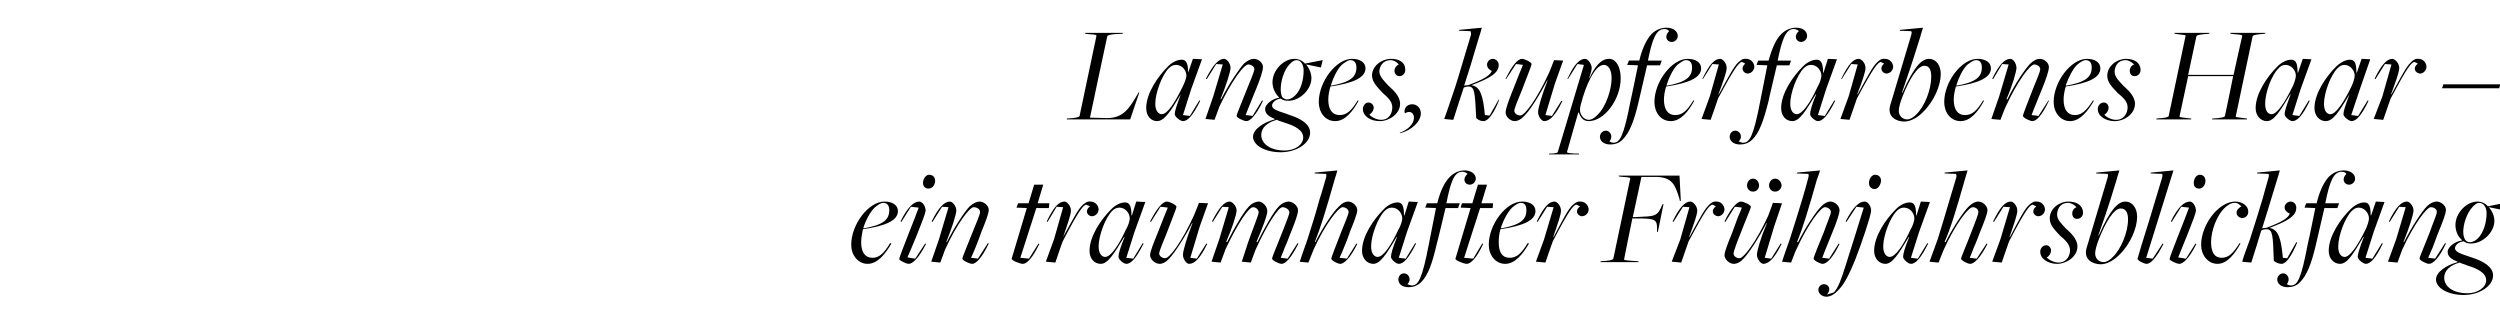 <?xml version="1.0" standalone="no"?><!DOCTYPE svg PUBLIC "-//W3C//DTD SVG 1.1//EN" "http://www.w3.org/Graphics/SVG/1.1/DTD/svg11.dtd"><svg xmlns="http://www.w3.org/2000/svg" version="1.1" width="578px" height="77.4px" viewBox="0 -2 578 77.4" style="top:-2px"><desc>Langes, kupferfarbenes Haar – ein traumhafter Fr hjahrsblickfang</desc><defs/><g id="Polygon232703"><path d="m205.6 46.6c0-1-.4-1.7-1.4-1.7c-.6 0-1.3.5-2 1.1c-1 1-2 2.8-2.6 4.7c0 0 .1.1.1.1c4.5-.8 5.9-2 5.9-4.2zm-8.8 8c0-4.7 4-10 7.7-10c1.8 0 3.1.8 3.1 2.2c0 2.1-2.6 3.4-8.1 4.2c-.2 1-.4 2.1-.4 3c0 2.3.9 3.6 2.6 3.6c1.5 0 2.6-.9 4.1-3.4c0 0 .3.1.3.1c-1.4 2.4-3.2 4.7-5.5 4.7c-2.3 0-3.8-2.1-3.8-4.4zm16.6-14.3c0-1 .7-1.9 1.4-1.9c.9 0 1.4.6 1.4 1.4c0 1-.7 1.8-1.5 1.8c-.8 0-1.3-.5-1.3-1.3zm-5.5 17.6c0-.6 4.1-10.6 4.5-11.9c-.02-.01-1.8-.2-1.8-.2l-2.2 3.5c0 0-.22-.11-.2-.1c1.6-3.3 3.1-4.6 4.3-4.6c.8 0 1.5 1.1 1.5 2.1c0 1-3.7 9.7-4.2 10.8c.05.04 1.8.3 1.8.3l2.3-3.5c0 0 .17.08.2.1c-1.7 3.3-3.1 4.6-4 4.6c-.6 0-2.2-.8-2.2-1.1zm14.6-.1c0-.4 1.4-3.6 2.4-6.2c.7-1.8 1.7-4 1.7-4.6c0-.6-.7-1.1-1.5-1.1c-.9 0-3.8 3.7-6.6 9.8c.02-.04-1.1 3-1.1 3l-2.1-.2l1.8-5.2l2.2-7.4l-1.5-.1l-2.2 3.5c0 0-.18-.11-.2-.1c1.6-3.3 3-4.6 4.2-4.6c.6 0 1.5 1 1.5 2.1c0 .8-1 4-2.3 7.2c0 0 .1.1.1.1c1.8-3.6 4.2-7.2 5.3-8.3c.8-.7 1.6-1.1 2.3-1.1c.9 0 2.1.9 2.1 1.9c0 .9-.8 2.9-1.7 5.1c-.3.9-.9 2.5-1.4 3.7c-.3.7-.6 1.5-1 2.3c.04-.02 1.6.2 1.6.2l2.3-3.6c0 0 .2.14.2.1c-1.6 3.4-3 4.7-3.8 4.7c-.7 0-2.3-.8-2.3-1.2zm11.4 0c-.02 0 3.5-11.7 3.5-11.7l-2.4-.1l.4-1l2.4 0l1.3-4.3l2.1 0l-1.3 4.3l2.7 0l-.1 1.1l-2.9 0l-3.7 11.5l2 .2l2.2-3.5c0 0 .21.08.2.1c-1.6 3.3-2.9 4.6-3.8 4.6c-.7 0-2.7-.8-2.6-1.2zm9.8-4.5l2.1-7.4l-1.5-.1l-2.1 3.5c0 0-.23-.11-.2-.1c1.6-3.3 2.8-4.6 4.1-4.6c.6 0 1.5 1 1.5 2.1c0 .9-.7 2.9-1.8 6.1c0 0 0 0 0 0c2.3-4.2 3.5-6.5 4.5-7.4c.6-.5 1.1-.9 1.8-.8c1.2 0 1.9 1 1.9 1.9c-.1.9-.8 1.5-1.6 1.5c-1-.1-1.7-1.3-.4-2.3c0 0-.9-.4-.9-.4c-.7.3-1.5 1-5.4 8.5c-.05 0-1.7 4.9-1.7 4.9l-2.2-.2l1.9-5.2zm16.6-2.2c.5-.8.9-2 .9-2.6c0-1.2-1-2.5-2.4-2.5c-.7 0-1.2.3-1.7.8c-1.5 1.5-3.1 5.6-3.1 8.2c0 1.7.8 2.4 1.5 2.4c1.3 0 3.1-2.6 4.8-6.3zm-1.7 6.3c0-.7.3-1.9 1.4-4.6c0 0-.1 0-.1 0c-2.4 4-3.8 6.2-5.4 6.2c-1.5 0-2.6-1.2-2.6-3c0-3.5 2.8-7.4 4.9-9.5c1-1.1 2.3-1.7 3.3-1.7c.9 0 1.5.6 1.5 3c-.01.02.1 0 .1 0l1-3.2l2.1.1l-2.5 6.9l-1.9 6l1.6.2l2.2-3.6c0 0 .17.14.2.1c-1.7 3.4-2.9 4.7-4 4.7c-.6 0-1.8-1-1.8-1.6zm14.9-.5c0-.9.9-4 2.2-7.3c0 0-.1 0-.1 0c-1.8 3.5-4.2 7.1-5.3 8.2c-.7.8-1.5 1.2-2.2 1.2c-1 0-2.2-1-2.2-2c0-.8.8-2.8 1.7-5c.4-1 1-2.5 1.5-3.8c.3-.7.6-1.5.9-2.2c-.03-.04-1.7-.2-1.7-.2l-2.2 3.5c0 0-.16-.08-.2-.1c1.7-3.3 3-4.6 3.9-4.6c.6 0 2.2.8 2.2 1.2c0 .4-1.3 3.5-2.3 6.2c-.7 1.7-1.7 4.1-1.7 4.6c0 .6.7 1.1 1.4 1.1c1 0 3.8-3.7 6.6-9.8c.02.04 1.2-3 1.2-3l2.1.1l-1.9 5.3l-2.2 7.3l1.5.2l2.2-3.5c0 0 .19.08.2.1c-1.6 3.3-2.9 4.6-4.2 4.6c-.6 0-1.4-1.1-1.4-2.1zm20.6.9c0-.4 1.4-3.6 2.4-6.2c.7-1.8 1.6-4 1.6-4.5c0-.6-.8-1.2-1.6-1.2c-.9 0-3.4 3.7-6.2 9.8c-.01-.04-1.1 3-1.1 3l-2.1-.2c0 0 1.43-4.35 1.4-4.3c1-2.9 2.5-6.5 2.5-7.1c0-.6-.6-1.2-1.3-1.2c-1 0-3.5 3.7-6.4 9.8c.05-.04-1.1 3-1.1 3l-2.1-.2l1.8-5.2l2.2-7.4l-1.5-.1l-2.2 3.5c0 0-.15-.11-.2-.1c1.7-3.3 2.9-4.6 4.1-4.6c.6 0 1.6 1 1.6 2.1c0 .8-1 4-2.4 7.2c0 0 .2.1.2.1c1.8-3.6 3.9-7.1 5-8.2c.7-.8 1.7-1.2 2.3-1.2c.9 0 2 1.1 2 2.2c0 1-1.1 3.9-2.5 7.1c0 0 .2.1.2.1c1.8-3.6 3.8-7.1 4.9-8.2c.7-.8 1.7-1.2 2.3-1.2c1 0 2.2 1 2.2 2c0 .9-.7 2.8-1.6 5c-.4.9-.9 2.5-1.5 3.7c-.2.7-.6 1.5-.9 2.3c.02-.02 1.6.2 1.6.2l2.3-3.6c0 0 .18.14.2.1c-1.7 3.4-3 4.7-3.9 4.7c-.6 0-2.2-.8-2.2-1.2zm13.7 0c0-.4 1.3-3.5 2.3-6.2c.7-1.8 1.7-4 1.7-4.6c0-.6-.7-1.1-1.4-1.1c-.9 0-3.9 3.7-6.7 9.8c.03-.04-1.2 3-1.2 3c0 0-2.03-.16-2-.2c.1-.3 1.1-3.3 1.8-5.2c.9-2.8 2-6.3 2.8-9.3c.6-1.7 1-3.4 1.5-5c.1-.4.1-.8-.1-.8c-.05.02-2.6-.1-2.6-.1l.1-.2l5.2-.5c0 0-.57 2.03-.6 2c-2.1 7.4-3.3 11.3-4.6 14.5c0 0 .1.1.1.1c1.8-3.6 4.2-7.1 5.4-8.2c.7-.8 1.5-1.2 2.2-1.2c1 0 2.1 1 2.1 2c0 .8-.8 2.8-1.7 5c-.3 1-.9 2.5-1.4 3.7c-.3.7-.6 1.5-1 2.3c.05-.02 1.7.2 1.7.2l2.2-3.5c0 0 .21.08.2.1c-1.6 3.3-3.1 4.6-3.9 4.6c-.7 0-2.1-.8-2.1-1.2zm15.5-6.7c.5-.8.9-2 .9-2.6c0-1.2-1-2.5-2.4-2.5c-.7 0-1.2.3-1.7.8c-1.5 1.5-3.1 5.6-3.1 8.2c0 1.7.8 2.4 1.5 2.4c1.3 0 3.1-2.6 4.8-6.3zm-1.7 6.3c0-.7.3-1.9 1.4-4.6c0 0-.1 0-.1 0c-2.4 4-3.8 6.2-5.4 6.2c-1.4 0-2.6-1.2-2.6-3c0-3.5 2.8-7.4 4.9-9.5c1-1.1 2.3-1.7 3.3-1.7c1 0 1.5.6 1.5 3c0 .02.1 0 .1 0l1-3.2l2.1.1l-2.5 6.9l-1.9 6l1.6.2l2.2-3.6c0 0 .18.14.2.1c-1.7 3.4-2.9 4.7-4 4.7c-.6 0-1.8-1-1.8-1.6zm1.7 5.2c0-.7.5-1.4 1.3-1.4c1 0 1.9 1.3.8 2.5c.3.1.6.3 1 .3c1.5 0 2.4-1.4 4-9.8c-.01.05 1.6-8.1 1.6-8.1l-2.5-.1l.4-1c0 0 2.44 0 2.4 0c.7-2.9 1.7-4.9 2.9-6.1c1-1 2.2-1.5 3.4-1.5c1.5 0 2.6.8 2.6 1.9c0 .8-.7 1.4-1.4 1.4c-1.2 0-1.8-1.4-.5-2.5c-.1-.1-.2-.2-.4-.3c-.2-.1-.5-.2-.8-.2c-1.9 0-2.7 2.3-3.7 7.3c-.04 0 3.1 0 3.1 0l-.4 1.1l-2.9 0c0 0-1.95 8.21-2 8.2c-1.1 4.8-2.1 7.4-3.6 8.9c-.9.9-2 1.2-2.9 1.2c-1.6 0-2.4-.8-2.4-1.8zm13.2-4.8c0 0 3.5-11.7 3.5-11.7l-2.3-.1l.3-1l2.4 0l1.3-4.3l2.1 0l-1.3 4.3l2.7 0l-.1 1.1l-2.9 0l-3.7 11.5l2.1.2l2.1-3.5c0 0 .23.08.2.1c-1.5 3.3-2.9 4.6-3.8 4.6c-.6 0-2.7-.8-2.6-1.2zm16.4-11.2c0-1-.3-1.7-1.3-1.7c-.6 0-1.3.5-2 1.1c-1 1-2 2.8-2.6 4.7c0 0 .1.1.1.1c4.4-.8 5.8-2 5.8-4.2zm-8.7 8c0-4.7 4-10 7.7-10c1.8 0 3.1.8 3.1 2.2c0 2.1-2.7 3.4-8.1 4.2c-.3 1-.4 2.1-.4 3c0 2.3.8 3.6 2.5 3.6c1.6 0 2.7-.9 4.2-3.4c0 0 .3.1.3.1c-1.4 2.4-3.2 4.7-5.5 4.7c-2.3 0-3.8-2.1-3.8-4.4zm12.8-1.3l2.2-7.4l-1.5-.1l-2.2 3.5c0 0-.22-.11-.2-.1c1.6-3.3 2.8-4.6 4.1-4.6c.6 0 1.5 1 1.5 2.1c0 .9-.7 2.9-1.8 6.1c0 0 .1 0 .1 0c2.2-4.2 3.4-6.5 4.4-7.4c.6-.5 1.1-.9 1.8-.8c1.2 0 1.9 1 1.9 1.9c-.1.9-.8 1.5-1.6 1.5c-1-.1-1.7-1.3-.4-2.3c0 0-.9-.4-.9-.4c-.7.3-1.5 1-5.4 8.5c-.04 0-1.7 4.9-1.7 4.9l-2.2-.2l1.9-5.2zm14.4 5c1.1-.1 1.5-.3 1.6-.5c0 0 3.9-18.5 3.9-18.5c0-.2 0-.3-1.7-.4c-.04-.01-.9-.1-.9-.1l-.1-.2l14.1 0l.3 5.8l-.2.1c0 0-.12-.46-.1-.5c-1-3.2-1.6-5.1-5.6-5.1c.01-.01-3.2 0-3.2 0l-2 9.3c0 0 2.3-.06 2.3-.1c3-.1 3.5-.4 4.4-2.5c.01-.02.2-.4.2-.4l.2 0l-1.3 6.4l-.2 0c0 0-.01-.42 0-.4c.1-2.4-.4-2.6-3.6-2.7c.04.02-2.1 0-2.1 0c0 0-1.92 9.36-1.9 9.4c-.1.2.1.3 1.8.4c-.03.01 1.5.1 1.5.1l0 .2l-8.8 0l.1-.2c0 0 1.28-.12 1.3-.1zm17.1-5l2.1-7.4l-1.5-.1l-2.2 3.5c0 0-.19-.11-.2-.1c1.6-3.3 2.9-4.6 4.1-4.6c.6 0 1.6 1 1.6 2.1c0 .9-.7 2.9-1.9 6.1c0 0 .1 0 .1 0c2.3-4.2 3.5-6.5 4.5-7.4c.5-.5 1-.9 1.8-.8c1.1 0 1.8 1 1.8 1.9c-.1.9-.8 1.5-1.5 1.5c-1.1-.1-1.8-1.3-.5-2.3c0 0-.8-.4-.8-.4c-.8.3-1.5 1-5.5 8.5c-.01 0-1.7 4.9-1.7 4.9l-2.2-.2l2-5.2zm15.4-12.4c0-.6.4-1.6 1.4-1.6c1 0 1.4 1 1.4 1.6c0 .5-.4 1.4-1.4 1.4c-1 0-1.4-.9-1.4-1.4zm5.1 0c0-.6.4-1.6 1.4-1.6c1 0 1.5 1 1.5 1.6c0 .5-.5 1.4-1.5 1.4c-1 0-1.4-.9-1.4-1.4zm-2.8 16c0-.9.9-4 2.3-7.3c0 0-.1 0-.1 0c-1.8 3.5-4.2 7.1-5.3 8.2c-.7.8-1.5 1.2-2.3 1.2c-.9 0-2.1-1-2.1-2c0-.8.8-2.8 1.7-5c.4-1 .9-2.5 1.4-3.8c.3-.7.7-1.5.9-2.2c.04-.04-1.6-.2-1.6-.2l-2.2 3.5c0 0-.19-.08-.2-.1c1.6-3.3 3-4.6 3.8-4.6c.7 0 2.3.8 2.3 1.2c0 .4-1.4 3.5-2.4 6.2c-.7 1.7-1.6 4.1-1.6 4.6c0 .6.6 1.1 1.4 1.1c.9 0 3.8-3.7 6.6-9.8c-.01.04 1.1-3 1.1-3l2.1.1l-1.8 5.3l-2.2 7.3l1.5.2l2.2-3.5c0 0 .16.08.2.1c-1.6 3.3-3 4.6-4.2 4.6c-.6 0-1.5-1.1-1.5-2.1zm13.1.9c0-.4 1.3-3.5 2.4-6.2c.6-1.8 1.6-4 1.6-4.6c0-.6-.7-1.1-1.4-1.1c-.9 0-3.8 3.7-6.6 9.8c-.05-.04-1.2 3-1.2 3c0 0-2.11-.16-2.1-.2c.1-.3 1.1-3.3 1.8-5.2c.9-2.8 2-6.3 2.9-9.3c.5-1.7 1-3.4 1.4-5c.1-.4.1-.8-.1-.8c-.03.02-2.6-.1-2.6-.1l.1-.2l5.3-.5c0 0-.65 2.03-.7 2c-2.1 7.4-3.3 11.3-4.6 14.5c0 0 .2.1.2.1c1.8-3.6 4.2-7.1 5.3-8.2c.7-.8 1.5-1.2 2.2-1.2c1 0 2.1 1 2.1 2c0 .8-.7 2.8-1.6 5c-.4 1-1 2.5-1.5 3.7c-.3.7-.6 1.5-.9 2.3c-.03-.02 1.6.2 1.6.2l2.2-3.5c0 0 .23.08.2.1c-1.6 3.3-3 4.6-3.9 4.6c-.6 0-2.1-.8-2.1-1.2zm12.8-17.5c0-1 .7-1.9 1.4-1.9c.9 0 1.4.6 1.4 1.4c-.1 1-.7 1.9-1.5 1.9c-.8 0-1.3-.6-1.3-1.4zm-11.7 24.7c0-.6.5-1.3 1.3-1.3c1 0 1.8 1.1.7 2.4c0 0 1.6-.5 1.6-.5c1-1.1 1.7-3 2.7-6.2c.04 0 4.2-13.4 4.2-13.4l-1.7-.2l-2.3 3.5c0 0-.16-.11-.2-.1c1.7-3.3 3.1-4.6 4.4-4.6c.8 0 1.5 1.1 1.5 2.1c0 1-2.2 7.6-3.7 11.4c-1.3 3.2-2.5 5.6-3.9 7c-.7.8-1.8 1.5-2.7 1.5c-1 0-1.9-.7-1.9-1.6zm21.3-13.9c.5-.8.9-2 .9-2.6c0-1.2-1-2.5-2.4-2.5c-.7 0-1.2.3-1.7.8c-1.5 1.5-3.1 5.6-3.1 8.2c0 1.7.8 2.4 1.5 2.4c1.3 0 3.1-2.6 4.8-6.3zm-1.7 6.3c0-.7.3-1.9 1.4-4.6c0 0-.1 0-.1 0c-2.4 4-3.8 6.2-5.4 6.2c-1.4 0-2.6-1.2-2.6-3c0-3.5 2.8-7.4 4.9-9.5c1-1.1 2.3-1.7 3.3-1.7c1 0 1.5.6 1.5 3c-.01.02.1 0 .1 0l1-3.2l2.1.1l-2.5 6.9l-1.9 6l1.6.2l2.2-3.6c0 0 .18.14.2.1c-1.7 3.4-2.9 4.7-4 4.7c-.6 0-1.8-1-1.8-1.6zm13.4.4c0-.4 1.4-3.5 2.4-6.2c.7-1.8 1.6-4 1.6-4.6c0-.6-.6-1.1-1.3-1.1c-1 0-3.9 3.7-6.7 9.8c-.01-.04-1.2 3-1.2 3c0 0-2.07-.16-2.1-.2c.1-.3 1.2-3.3 1.9-5.2c.9-2.8 1.9-6.3 2.8-9.3c.5-1.7 1-3.4 1.5-5c.1-.4 0-.8-.2-.8c.01.02-2.5-.1-2.5-.1l0-.2l5.3-.5c0 0-.61 2.03-.6 2c-2.1 7.4-3.3 11.3-4.7 14.5c0 0 .2.1.2.1c1.8-3.6 4.2-7.1 5.3-8.2c.8-.8 1.6-1.2 2.3-1.2c1 0 2.1 1 2.1 2c0 .8-.8 2.8-1.7 5c-.4 1-.9 2.5-1.5 3.7c-.2.7-.6 1.5-.9 2.3c.01-.02 1.6.2 1.6.2l2.3-3.5c0 0 .17.08.2.1c-1.7 3.3-3.1 4.6-4 4.6c-.6 0-2.1-.8-2.1-1.2zm9.1-4.5l2.2-7.4l-1.5-.1l-2.2 3.5c0 0-.21-.11-.2-.1c1.6-3.3 2.8-4.6 4.1-4.6c.6 0 1.5 1 1.5 2.1c0 .9-.7 2.9-1.8 6.1c0 0 .1 0 .1 0c2.2-4.2 3.4-6.5 4.4-7.4c.6-.5 1.1-.9 1.8-.8c1.2 0 1.9 1 1.9 1.9c-.1.9-.8 1.5-1.6 1.5c-1-.1-1.7-1.3-.4-2.3c0 0-.9-.4-.9-.4c-.7.3-1.5 1-5.4 8.5c-.03 0-1.7 4.9-1.7 4.9l-2.2-.2l1.9-5.2zm9.2 2.9c0-.8.6-1.5 1.4-1.5c.6 0 1.1.6 1.1 1.2c0 .7-.5 1.4-1 1.6c.5.6 1.7 1.2 2.7 1.2c2 0 2.7-1.7 2.7-2.9c-.1-1.4-1.2-2.4-2.3-3.3c-1.4-1.5-2.4-2.5-2.4-4c0-2.3 2.2-3.9 4.3-3.9c1.9 0 3.3.8 3.4 2.5c0 1-.7 1.5-1.4 1.5c-.7 0-1.1-.5-1.1-1.3c0-.6.4-1.2 1-1.4c-.5-.5-1.2-1-2-1c-1.8 0-2.5 1.5-2.5 2.7c0 1.2 1 2.1 2 3.2c1.1 1 2.7 2.4 2.7 4.2c0 2.3-2.5 4-4.7 4c-2 0-3.9-1.1-3.9-2.8zm16.7 1.3c2-1.9 3.6-5.8 3.6-8.8c0-1.8-.7-2.5-1.7-2.5c-1.6 0-3.5 3.2-5 7c-.6 1.5-.9 2.7-.9 3.4c0 1.3 1 2 1.9 2c.7 0 1.4-.4 2.1-1.1zm-6-2.1c0 0 4.9-16.4 4.9-16.4c.1-.4.1-.8-.1-.8c-.01.02-2.6-.1-2.6-.1l.1-.2l5.3-.5c0 0-.64 2.03-.6 2c-2.2 7.4-3.5 10.7-4.2 12.8c-.1.4 0 .4.1.1c2.6-5.9 4.4-7.7 6.1-7.7c1.6 0 2.7 1.5 2.7 3.5c0 2.6-1.5 6.3-4.2 8.9c-1.3 1.3-2.9 2.1-4.2 2.1c-1.9 0-4-1.1-3.3-3.7zm11.8 2.4c0-.1 1.4-4.8 2.9-9.5c.8-2.7 1.8-5.9 2.8-9.3c.1-.4.1-.8-.1-.8c-.04.02-2.6-.1-2.6-.1l.1-.2l5.2-.5l-6.3 20.2l1.5.2l2.3-3.5c0 0 .18.08.2.1c-1.7 3.3-3 4.6-3.9 4.6c-.6 0-2.2-.8-2.1-1.2zm13-17.5c0-1 .6-1.9 1.4-1.9c.8 0 1.3.6 1.3 1.4c0 1-.7 1.8-1.4 1.8c-.9 0-1.3-.5-1.3-1.3zm-5.6 17.6c0-.6 4.1-10.6 4.5-11.9c0-.01-1.8-.2-1.8-.2l-2.2 3.5c0 0-.19-.11-.2-.1c1.6-3.3 3.1-4.6 4.4-4.6c.7 0 1.4 1.1 1.4 2.1c0 1-3.7 9.7-4.1 10.8c-.03.04 1.8.3 1.8.3l2.2-3.5c0 0 .19.08.2.1c-1.6 3.3-3.1 4.6-3.9 4.6c-.7 0-2.3-.8-2.3-1.1zm7.3-3.3c0-4.6 4-10 7.9-10c1.6 0 3 1 3 2.3c0 .9-.6 1.5-1.4 1.5c-.6 0-1.3-.5-1.3-1.2c0-.7.5-1.1 1.1-1.5c-.4-.3-.7-.8-1.5-.8c-.9 0-1.7.5-2.5 1.3c-1.6 1.6-3 5-3 7.8c0 2.3.8 3.6 2.4 3.6c1.6 0 2.6-.9 4.2-3.4c0 0 .2.1.2.1c-1.3 2.4-3.1 4.7-5.3 4.7c-2.3 0-3.8-2.1-3.8-4.4zm16.8 3.7c-.2-5.8-.2-7.3-1.7-7.3c-.7 0-1 .2-1.2.3c.03.04-2.3 7.4-2.3 7.4c0 0-2.15-.16-2.1-.2c0-.3 1.1-3.3 1.8-5.2c.9-2.8 2-6.3 2.9-9.3c.5-1.7.9-3.4 1.4-5c.1-.4.1-.8-.1-.8c-.03.02-2.6-.1-2.6-.1l.1-.2l5.2-.5c0 0-.59 2.03-.6 2c-1.9 6.4-2.5 8.1-3.5 11.4c.3-.1.6-.1.9-.1c3.8-1.4 5.1-2.3 5.5-3.3c0 0 0 0 0 0c-.6-.3-1.2-.7-1.2-1.5c0-.6.6-1.3 1.4-1.3c.7 0 1.3.6 1.3 1.4c0 1.3-.7 2.5-4.7 4.1c0 0-1.5.6-1.5.6c2.1.3 2.7 2.6 3.1 6.9c-.01.04 1 .1 1 .1l2.1-3.7c0 0 .19.06.2.1c-1.2 2.9-2.5 4.9-3.6 4.9c-.7 0-1.3-.3-1.8-.7zm.8 4.3c0-.7.6-1.4 1.4-1.4c.9 0 1.8 1.3.8 2.5c.2.1.6.3.9.3c1.6 0 2.4-1.4 4-9.8c.05.05 1.7-8.1 1.7-8.1l-2.5-.1l.4-1c0 0 2.4 0 2.4 0c.7-2.9 1.7-4.9 2.8-6.1c1-1 2.2-1.5 3.5-1.5c1.5 0 2.6.8 2.6 1.9c0 .8-.7 1.4-1.4 1.4c-1.2 0-1.8-1.4-.6-2.5c-.1-.1-.2-.2-.3-.3c-.2-.1-.5-.2-.8-.2c-1.9 0-2.8 2.3-3.8 7.3c.02 0 3.2 0 3.2 0l-.4 1.1l-3 0c0 0-1.9 8.21-1.9 8.2c-1.1 4.8-2.2 7.4-3.7 8.9c-.8.9-1.9 1.2-2.9 1.2c-1.5 0-2.4-.8-2.4-1.8zm20.4-11.5c.4-.8.8-2 .8-2.6c0-1.2-1-2.5-2.4-2.5c-.6 0-1.1.3-1.6.8c-1.5 1.5-3.1 5.6-3.1 8.2c0 1.7.7 2.4 1.5 2.4c1.2 0 3-2.6 4.8-6.3zm-1.8 6.3c0-.7.4-1.9 1.4-4.6c0 0-.1 0-.1 0c-2.4 4-3.7 6.2-5.4 6.2c-1.4 0-2.6-1.2-2.6-3c0-3.5 2.8-7.4 4.9-9.5c1.1-1.1 2.3-1.7 3.3-1.7c1 0 1.5.6 1.5 3c.04.02.1 0 .1 0l1.1-3.2l2 .1l-2.5 6.9l-1.9 6l1.6.2l2.2-3.6c0 0 .23.14.2.1c-1.6 3.4-2.9 4.7-3.9 4.7c-.6 0-1.9-1-1.9-1.6zm14.3.4c0-.4 1.4-3.6 2.4-6.2c.6-1.8 1.6-4 1.6-4.6c0-.6-.6-1.1-1.4-1.1c-.9 0-3.8 3.7-6.6 9.8c.01-.04-1.1 3-1.1 3l-2.2-.2l1.9-5.2l2.2-7.4l-1.5-.1l-2.2 3.5c0 0-.2-.11-.2-.1c1.6-3.3 2.9-4.6 4.2-4.6c.6 0 1.5 1 1.5 2.1c0 .8-1 4-2.3 7.2c0 0 .1.1.1.1c1.8-3.6 4.2-7.2 5.3-8.3c.7-.7 1.5-1.1 2.3-1.1c.9 0 2.1.9 2.1 1.9c0 .9-.8 2.9-1.7 5.1c-.4.9-.9 2.5-1.4 3.7c-.3.7-.7 1.5-1 2.3c.02-.02 1.6.2 1.6.2l2.3-3.6c0 0 .19.14.2.1c-1.6 3.4-3 4.7-3.9 4.7c-.6 0-2.2-.8-2.2-1.2zm13.5-4.7c1.3-1.3 2-3.7 2-5.8c0-1.4-.7-2.4-1.7-2.4c-.6 0-1 .4-1.5.9c-1.3 1.3-2.2 3.9-2.2 5.8c0 .8.2 1.6.6 2c.2.2.5.4.9.4c.7 0 1.4-.4 1.9-.9zm1.9 9.7c0-1.7-2-2.7-4.3-3.4c-.6-.3-1.3-.4-1.8-.7c-2.3.6-3.6 1.9-3.6 3.5c0 2.1 2.1 3.6 5.4 3.6c2.4 0 4.3-1.4 4.3-3zm-11.6-.2c0-1.7 2.4-3.3 5-4c0 0 0-.1 0-.1c-1.5-.6-2.3-1.2-2.3-2.3c0-1.1 1.7-2.4 3.3-2.6c0 0 0-.1 0-.1c-.9-.8-1.5-2-1.5-3.5c0-2.7 2.5-5.4 5.1-5.4c.9 0 1.8.4 2.4 1.1c.02-.03 4-.8 4-.8l-.3 1.7l-3.5-.7c0 0 .04.03 0 0c.8.9 1.3 2 1.3 3.2c0 2.6-2.7 5.2-5.4 5.2c-.6 0-1.2-.1-1.7-.5c-1.2.1-2 .9-2 1.6c0 .6.6 1.1 3.2 1.9c0 0 .6.2.6.2c2.8.9 5 2.2 5 4.2c0 2.4-3.1 4.5-6.8 4.5c-3.6 0-6.4-1.6-6.4-3.6z" stroke="none" fill="#000"/></g><g id="Polygon232702"><path d="m248 25.3c1.1-.1 1.6-.3 1.6-.5c0 0 3.9-18.5 3.9-18.5c0-.2 0-.3-1.7-.4c-.03-.01-.9-.1-.9-.1l0-.2l8.8 0l-.2.2c0 0-1.88.12-1.9.1c-1.1.1-1.6.3-1.6.5c-.04.03-4 18.8-4 18.8c0 0 3.93.11 3.9.1c3.9 0 5.2-2.3 7.1-5.5c0 .01.2-.4.2-.4l.2 0l-2.1 6.2l-14.7 0l.1-.2c0 0 1.29-.12 1.3-.1zm25.4-7.2c.4-.8.9-2 .9-2.6c0-1.2-1-2.5-2.4-2.5c-.7 0-1.2.3-1.7.8c-1.5 1.5-3.1 5.6-3.1 8.2c0 1.7.8 2.4 1.5 2.4c1.3 0 3-2.6 4.8-6.3zm-1.8 6.3c0-.7.4-1.9 1.4-4.6c0 0 0 0 0 0c-2.4 4-3.8 6.2-5.5 6.2c-1.4 0-2.5-1.2-2.5-3c0-3.5 2.8-7.4 4.9-9.5c1-1.1 2.3-1.7 3.3-1.7c.9 0 1.5.6 1.5 3c-.02.02 0 0 0 0l1.1-3.2l2.1.1l-2.5 6.9l-1.9 6l1.6.2l2.2-3.6c0 0 .16.14.2.1c-1.7 3.4-2.9 4.7-4 4.7c-.6 0-1.9-1-1.9-1.6zm14.3.4c0-.4 1.4-3.6 2.4-6.2c.7-1.8 1.7-4 1.7-4.6c0-.6-.7-1.1-1.4-1.1c-1 0-3.8 3.7-6.7 9.8c.04-.04-1.1 3-1.1 3l-2.1-.2l1.8-5.2l2.2-7.4l-1.5-.1l-2.2 3.5c0 0-.16-.11-.2-.1c1.7-3.3 3-4.6 4.2-4.6c.6 0 1.5 1 1.5 2.1c0 .8-1 4-2.3 7.2c0 0 .1.1.1.1c1.8-3.6 4.3-7.2 5.3-8.3c.8-.7 1.6-1.1 2.3-1.1c1 0 2.1.9 2.1 1.9c0 .9-.7 2.9-1.6 5.1c-.4.9-1 2.5-1.5 3.7c-.3.7-.6 1.5-.9 2.3c-.04-.02 1.6.2 1.6.2l2.2-3.6c0 0 .22.14.2.1c-1.6 3.4-3 4.7-3.8 4.7c-.7 0-2.3-.8-2.3-1.2zm13.5-4.7c1.4-1.3 2-3.7 2-5.8c0-1.4-.7-2.4-1.6-2.4c-.6 0-1.1.4-1.6.9c-1.3 1.3-2.1 3.9-2.1 5.8c0 .8.1 1.6.5 2c.3.2.6.4 1 .4c.6 0 1.3-.4 1.8-.9zm1.9 9.7c0-1.7-1.9-2.7-4.2-3.4c-.7-.3-1.4-.4-1.9-.7c-2.3.6-3.6 1.9-3.6 3.5c0 2.1 2.2 3.6 5.4 3.6c2.5 0 4.3-1.4 4.3-3zm-11.6-.2c0-1.7 2.4-3.3 5-4c0 0 0-.1 0-.1c-1.4-.6-2.2-1.2-2.2-2.3c0-1.1 1.7-2.4 3.2-2.6c0 0 0-.1 0-.1c-.8-.8-1.5-2-1.5-3.5c0-2.7 2.5-5.4 5.1-5.4c.9 0 1.8.4 2.4 1.1c.05-.03 4.1-.8 4.1-.8l-.4 1.7l-3.4-.7c0 0-.03.03 0 0c.7.9 1.2 2 1.2 3.2c0 2.6-2.7 5.2-5.3 5.2c-.7 0-1.3-.1-1.8-.5c-1.1.1-2 .9-2 1.6c0 .6.6 1.1 3.3 1.9c0 0 .5.2.5.2c2.9.9 5 2.2 5 4.2c0 2.4-3.1 4.5-6.8 4.5c-3.6 0-6.4-1.6-6.4-3.6zm23.9-16c0-1-.4-1.7-1.4-1.7c-.6 0-1.2.5-2 1.1c-1 1-1.9 2.8-2.5 4.7c0 0 .1.1.1.1c4.4-.8 5.8-2 5.8-4.2zm-8.7 8c0-4.7 4-10 7.7-10c1.8 0 3.1.8 3.1 2.2c0 2.1-2.7 3.4-8.1 4.2c-.3 1-.5 2.1-.5 3c0 2.3.9 3.6 2.6 3.6c1.6 0 2.7-.9 4.2-3.4c0 0 .2.1.2.1c-1.3 2.4-3.1 4.7-5.4 4.7c-2.4 0-3.8-2.1-3.8-4.4zm10.2 1.6c0-.8.6-1.5 1.3-1.5c.7 0 1.2.6 1.2 1.2c0 .7-.6 1.4-1 1.6c.5.6 1.7 1.2 2.7 1.2c2 0 2.6-1.7 2.6-2.9c0-1.4-1.2-2.4-2.2-3.3c-1.4-1.5-2.4-2.5-2.5-4c0-2.3 2.3-3.9 4.4-3.9c1.9 0 3.3.8 3.3 2.5c0 1-.7 1.5-1.3 1.5c-.7 0-1.2-.5-1.2-1.3c0-.6.5-1.2 1-1.4c-.4-.5-1.1-1-1.9-1c-1.8 0-2.6 1.5-2.6 2.7c.1 1.2 1.1 2.1 2.1 3.2c1.1 1 2.7 2.4 2.7 4.2c0 2.3-2.5 4-4.7 4c-2.1 0-3.9-1.1-3.9-2.8zm11.8 2c0-1.2-1-1.7-2.1-1c-.3-.9.3-2.1 1.7-2.1c1.1 0 2 .9 2 2.1c0 2-2.3 4-4.8 4.6c0 0-.1-.1-.1-.1c1.5-.5 3.3-1.8 3.3-3.5zm14.4.1c-.3-5.8-.3-7.3-1.8-7.3c-.6 0-1 .2-1.1.3c-.04.04-2.4 7.4-2.4 7.4c0 0-2.12-.16-2.1-.2c.1-.3 1.2-3.3 1.8-5.2c1-2.8 2-6.3 2.9-9.3c.5-1.7 1-3.4 1.5-5c0-.4 0-.8-.2-.8c-.01.02-2.6-.1-2.6-.1l.1-.2l5.2-.5c0 0-.56 2.03-.6 2c-1.9 6.4-2.4 8.1-3.5 11.4c.3-.1.7-.1.9-.1c3.8-1.4 5.1-2.3 5.5-3.3c0 0 0 0 0 0c-.6-.3-1.1-.7-1.1-1.5c0-.6.6-1.3 1.3-1.3c.7 0 1.4.6 1.4 1.4c0 1.3-.8 2.5-4.8 4.1c0 0-1.5.6-1.5.6c2.1.3 2.7 2.6 3.1 6.9c.02.04 1.1.1 1.1.1l2.1-3.7c0 0 .11.06.1.1c-1.1 2.9-2.5 4.9-3.6 4.9c-.7 0-1.3-.3-1.7-.7zm14.3-1.4c0-.9.9-4 2.2-7.3c0 0-.1 0-.1 0c-1.8 3.5-4.1 7.1-5.3 8.2c-.7.8-1.5 1.2-2.2 1.2c-1 0-2.1-1-2.1-2c0-.8.7-2.8 1.6-5c.4-1 1-2.5 1.5-3.8c.3-.7.6-1.5.9-2.2c-.02-.04-1.6-.2-1.6-.2l-2.3 3.5c0 0-.15-.08-.1-.1c1.6-3.3 2.9-4.6 3.8-4.6c.6 0 2.2.8 2.2 1.2c0 .4-1.3 3.5-2.3 6.2c-.7 1.7-1.7 4.1-1.7 4.6c0 .6.7 1.1 1.4 1.1c1 0 3.8-3.7 6.6-9.8c.03.04 1.2-3 1.2-3l2.1.1l-1.9 5.3l-2.2 7.3l1.5.2l2.2-3.5c0 0 .2.08.2.1c-1.6 3.3-2.9 4.6-4.2 4.6c-.6 0-1.4-1.1-1.4-2.1zm13.7.7c2-1.9 3.3-5.9 3.3-8.5c0-2.1-.8-3.1-1.8-3.1c-2.1 0-4.2 4.8-5.3 9.1c-.1.3-.2.7-.2 1.4c0 .9.8 2.2 2 2.2c.8 0 1.5-.6 2-1.1zm-10.5 8.9c1-.1 1.3-.1 1.4-.5c.01.02 6-20 6-20l-1.5-.2l-2.2 3.5c0 0-.14-.11-.1-.1c1.5-3.3 2.8-4.6 4.1-4.6c.6 0 1.5 1.2 1.5 2.1c0 .7-.4 1.7-.6 2.3c0 0 .1 0 .1 0c1.1-2.3 2.5-4.4 4.5-4.4c1.6 0 2.7 1.8 2.7 4.5c0 4.8-3.7 9.9-7.4 9.9c-1.4 0-1.9-1-2.3-2c.01.03-.1 0-.1 0c0 0-2.64 9.09-2.6 9.1c-.1.2.2.3 1.8.4c-.05-.03.9 0 .9 0l.1.2l-7 0l.1-.2c0 0 .6-.03.6 0zm11.1-3.9c0-.7.6-1.4 1.4-1.4c.9 0 1.8 1.3.8 2.5c.2.1.6.3.9.3c1.5 0 2.4-1.4 4-9.8c.04.05 1.7-8.1 1.7-8.1l-2.5-.1l.4-1c0 0 2.4 0 2.4 0c.7-2.9 1.7-4.9 2.8-6.1c1-1 2.2-1.5 3.5-1.5c1.5 0 2.6.8 2.6 1.9c0 .8-.7 1.4-1.4 1.4c-1.2 0-1.8-1.4-.6-2.5c-.1-.1-.2-.2-.3-.3c-.2-.1-.5-.2-.8-.2c-1.9 0-2.8 2.3-3.8 7.3c.01 0 3.2 0 3.2 0l-.4 1.1l-3 0c0 0-1.9 8.21-1.9 8.2c-1.1 4.8-2.2 7.4-3.7 8.9c-.8.9-1.9 1.2-2.9 1.2c-1.5 0-2.4-.8-2.4-1.8zm21.3-16c0-1-.4-1.7-1.4-1.7c-.6 0-1.2.5-2 1.1c-1 1-1.9 2.8-2.5 4.7c0 0 .1.1.1.1c4.4-.8 5.8-2 5.8-4.2zm-8.7 8c0-4.7 4-10 7.7-10c1.8 0 3.1.8 3.1 2.2c0 2.1-2.7 3.4-8.1 4.2c-.3 1-.5 2.1-.5 3c0 2.3.9 3.6 2.6 3.6c1.6 0 2.7-.9 4.2-3.4c0 0 .2.1.2.1c-1.3 2.4-3.1 4.7-5.4 4.7c-2.4 0-3.8-2.1-3.8-4.4zm12.8-1.3l2.1-7.4l-1.5-.1l-2.2 3.5c0 0-.14-.11-.1-.1c1.6-3.3 2.8-4.6 4.1-4.6c.6 0 1.5 1 1.5 2.1c0 .9-.7 2.9-1.9 6.1c0 0 .1 0 .1 0c2.3-4.2 3.5-6.5 4.5-7.4c.6-.5 1-.9 1.8-.8c1.2 0 1.9 1 1.9 1.9c-.1.9-.8 1.5-1.6 1.5c-1-.1-1.7-1.3-.5-2.3c0 0-.8-.4-.8-.4c-.7.3-1.5 1-5.5 8.5c.04 0-1.7 4.9-1.7 4.9l-2.1-.2l1.9-5.2zm4.6 9.3c0-.7.5-1.4 1.3-1.4c1 0 1.9 1.3.8 2.5c.3.1.6.3 1 .3c1.5 0 2.4-1.4 4-9.8c0 .05 1.6-8.1 1.6-8.1l-2.5-.1l.4-1c0 0 2.45 0 2.4 0c.8-2.9 1.7-4.9 2.9-6.1c1-1 2.2-1.5 3.5-1.5c1.5 0 2.5.8 2.5 1.9c0 .8-.7 1.4-1.4 1.4c-1.1 0-1.8-1.4-.5-2.5c-.1-.1-.2-.2-.4-.3c-.2-.1-.5-.2-.8-.2c-1.8 0-2.7 2.3-3.7 7.3c-.04 0 3.1 0 3.1 0l-.4 1.1l-2.9 0c0 0-1.95 8.21-1.9 8.2c-1.2 4.8-2.2 7.4-3.7 8.9c-.9.9-1.9 1.2-2.9 1.2c-1.5 0-2.4-.8-2.4-1.8zm20.3-11.5c.5-.8.9-2 .9-2.6c0-1.2-1-2.5-2.4-2.5c-.7 0-1.2.3-1.7.8c-1.5 1.5-3.1 5.6-3.1 8.2c0 1.7.8 2.4 1.5 2.4c1.3 0 3.1-2.6 4.8-6.3zm-1.7 6.3c0-.7.3-1.9 1.4-4.6c0 0-.1 0-.1 0c-2.4 4-3.8 6.2-5.4 6.2c-1.5 0-2.6-1.2-2.6-3c0-3.5 2.8-7.4 4.9-9.5c1-1.1 2.3-1.7 3.3-1.7c.9 0 1.5.6 1.5 3c-.01.02.1 0 .1 0l1-3.2l2.1.1l-2.5 6.9l-1.9 6l1.6.2l2.2-3.6c0 0 .17.14.2.1c-1.7 3.4-2.9 4.7-4 4.7c-.6 0-1.8-1-1.8-1.6zm8.9-4.1l2.1-7.4l-1.5-.1l-2.2 3.5c0 0-.15-.11-.1-.1c1.6-3.3 2.8-4.6 4-4.6c.7 0 1.6 1 1.6 2.1c0 .9-.7 2.9-1.9 6.1c0 0 .1 0 .1 0c2.3-4.2 3.5-6.5 4.5-7.4c.5-.5 1-.9 1.8-.8c1.2 0 1.9 1 1.9 1.9c-.1.9-.8 1.5-1.6 1.5c-1-.1-1.7-1.3-.5-2.3c0 0-.8-.4-.8-.4c-.7.3-1.5 1-5.5 8.5c.03 0-1.7 4.9-1.7 4.9l-2.1-.2l1.9-5.2zm15.6 4.2c2-1.9 3.5-5.8 3.5-8.8c0-1.8-.6-2.5-1.6-2.5c-1.6 0-3.5 3.2-5 7c-.6 1.5-.9 2.7-.9 3.4c0 1.3 1 2 1.9 2c.7 0 1.4-.4 2.1-1.1zm-6-2.1c0 0 4.9-16.4 4.9-16.4c.1-.4.1-.8-.1-.8c-.02.02-2.6-.1-2.6-.1l.1-.2l5.3-.5c0 0-.65 2.03-.6 2c-2.3 7.4-3.5 10.7-4.2 12.8c-.1.4 0 .4.1.1c2.6-5.9 4.4-7.7 6.1-7.7c1.6 0 2.7 1.5 2.7 3.5c0 2.6-1.5 6.3-4.2 8.9c-1.3 1.3-2.9 2.1-4.2 2.1c-1.9 0-4-1.1-3.3-3.7zm21.2-8.8c0-1-.4-1.7-1.3-1.7c-.7 0-1.3.5-2.1 1.1c-1 1-1.9 2.8-2.5 4.7c0 0 .1.1.1.1c4.4-.8 5.8-2 5.8-4.2zm-8.7 8c0-4.7 4-10 7.7-10c1.8 0 3.1.8 3.1 2.2c0 2.1-2.7 3.4-8.1 4.2c-.3 1-.5 2.1-.5 3c0 2.3.9 3.6 2.6 3.6c1.6 0 2.7-.9 4.2-3.4c0 0 .2.1.2.1c-1.3 2.4-3.1 4.7-5.4 4.7c-2.4 0-3.8-2.1-3.8-4.4zm18.2 3.2c0-.4 1.3-3.6 2.3-6.2c.7-1.8 1.7-4 1.7-4.6c0-.6-.7-1.1-1.4-1.1c-.9 0-3.8 3.7-6.6 9.8c-.03-.04-1.2 3-1.2 3l-2.1-.2l1.8-5.2l2.2-7.4l-1.5-.1l-2.1 3.5c0 0-.24-.11-.2-.1c1.6-3.3 2.9-4.6 4.2-4.6c.6 0 1.4 1 1.4 2.1c0 .8-.9 4-2.3 7.2c0 0 .2.1.2.1c1.7-3.6 4.2-7.2 5.3-8.3c.7-.7 1.5-1.1 2.2-1.1c1 0 2.1.9 2.1 1.9c0 .9-.7 2.9-1.6 5.1c-.4.9-1 2.5-1.5 3.7c-.3.7-.6 1.5-.9 2.3c-.02-.02 1.6.2 1.6.2l2.3-3.6c0 0 .15.14.1.1c-1.6 3.4-2.9 4.7-3.8 4.7c-.6 0-2.2-.8-2.2-1.2zm15.9-11.2c0-1-.4-1.7-1.4-1.7c-.6 0-1.3.5-2 1.1c-1 1-1.9 2.8-2.6 4.7c0 0 .1.1.1.1c4.5-.8 5.9-2 5.9-4.2zm-8.8 8c0-4.7 4-10 7.7-10c1.8 0 3.1.8 3.1 2.2c0 2.1-2.6 3.4-8 4.2c-.3 1-.5 2.1-.5 3c0 2.3.9 3.6 2.6 3.6c1.5 0 2.6-.9 4.2-3.4c0 0 .2.1.2.1c-1.4 2.4-3.2 4.7-5.5 4.7c-2.3 0-3.8-2.1-3.8-4.4zm10.2 1.6c0-.8.6-1.5 1.4-1.5c.7 0 1.1.6 1.1 1.2c0 .7-.5 1.4-1 1.6c.5.6 1.7 1.2 2.7 1.2c2 0 2.7-1.7 2.7-2.9c0-1.4-1.2-2.4-2.3-3.3c-1.4-1.5-2.4-2.5-2.4-4c0-2.3 2.3-3.9 4.3-3.9c1.9 0 3.3.8 3.4 2.5c0 1-.7 1.5-1.4 1.5c-.7 0-1.1-.5-1.1-1.3c0-.6.4-1.2 1-1.4c-.5-.5-1.2-1-2-1c-1.8 0-2.5 1.5-2.5 2.7c0 1.2 1 2.1 2 3.2c1.1 1 2.7 2.4 2.7 4.2c0 2.3-2.4 4-4.7 4c-2 0-3.9-1.1-3.9-2.8zm14.8 2.1c1.1-.1 1.6-.3 1.6-.5c0 0 3.9-18.5 3.9-18.5c.1-.2-.1-.2-1.8-.4c.04-.01-.7-.1-.7-.1l-.1-.2l8.2 0l-.2.2c0 0-1.24.12-1.2.1c-1.2.1-1.7.3-1.7.5c-.01.03-1.9 8.9-1.9 8.9l10.5 0c0 0 1.95-8.96 2-9c0-.2-.2-.3-1.8-.4c-.04-.01-.9-.1-.9-.1l-.1-.2l8.2 0l-.2.2c0 0-1.12.12-1.1.1c-1.2.1-1.7.3-1.7.5c0 0-3.9 18.5-3.9 18.5c0 .2.2.2 1.8.4c.01.01.8.1.8.1l0 .2l-8.1 0l.1-.2c0 0 1.29-.12 1.3-.1c1.1-.1 1.6-.3 1.6-.5c.05-.03 1.9-9.2 1.9-9.2l-10.4 0c0 0-2.01 9.26-2 9.3c0 .2.1.2 1.8.4c-.02.01.9.1.9.1l0 .2l-8.1 0l.1-.2c0 0 1.16-.12 1.2-.1zm30.2-7.2c.4-.8.8-2 .8-2.6c0-1.2-1-2.5-2.4-2.5c-.7 0-1.2.3-1.6.8c-1.6 1.5-3.1 5.6-3.1 8.2c0 1.7.7 2.4 1.5 2.4c1.2 0 3-2.6 4.8-6.3zm-1.8 6.3c0-.7.4-1.9 1.4-4.6c0 0-.1 0-.1 0c-2.4 4-3.8 6.2-5.4 6.2c-1.4 0-2.6-1.2-2.6-3c0-3.5 2.8-7.4 4.9-9.5c1-1.1 2.3-1.7 3.3-1.7c1 0 1.5.6 1.5 3c.02.02.1 0 .1 0l1.1-3.2l2 .1l-2.5 6.9l-1.9 6l1.6.2l2.2-3.6c0 0 .2.14.2.1c-1.6 3.4-2.9 4.7-4 4.7c-.6 0-1.8-1-1.8-1.6zm15.4-6.3c.4-.8.8-2 .8-2.6c0-1.2-1-2.5-2.4-2.5c-.6 0-1.1.3-1.6.8c-1.5 1.5-3.1 5.6-3.1 8.2c0 1.7.7 2.4 1.5 2.4c1.2 0 3-2.6 4.8-6.3zm-1.8 6.3c0-.7.4-1.9 1.4-4.6c0 0 0 0 0 0c-2.4 4-3.8 6.2-5.5 6.2c-1.4 0-2.6-1.2-2.6-3c0-3.5 2.8-7.4 4.9-9.5c1.1-1.1 2.3-1.7 3.3-1.7c1 0 1.5.6 1.5 3c.05.02.1 0 .1 0l1.1-3.2l2 .1l-2.4 6.9l-2 6l1.6.2l2.2-3.6c0 0 .23.14.2.1c-1.6 3.4-2.9 4.7-3.9 4.7c-.6 0-1.9-1-1.9-1.6zm9-4.1l2.1-7.4l-1.5-.1l-2.2 3.5c0 0-.19-.11-.2-.1c1.6-3.3 2.9-4.6 4.1-4.6c.6 0 1.6 1 1.6 2.1c0 .9-.7 2.9-1.9 6.1c0 0 .1 0 .1 0c2.3-4.2 3.5-6.5 4.5-7.4c.5-.5 1-.9 1.8-.8c1.1 0 1.8 1 1.8 1.9c-.1.9-.8 1.5-1.5 1.5c-1.1-.1-1.8-1.3-.5-2.3c0 0-.8-.4-.8-.4c-.8.3-1.5 1-5.5 8.5c-.01 0-1.7 4.9-1.7 4.9l-2.2-.2l2-5.2zm27.3-2.8l-.3.9l-13.2 0l.3-.9l13.2 0z" stroke="none" fill="#000"/></g></svg>